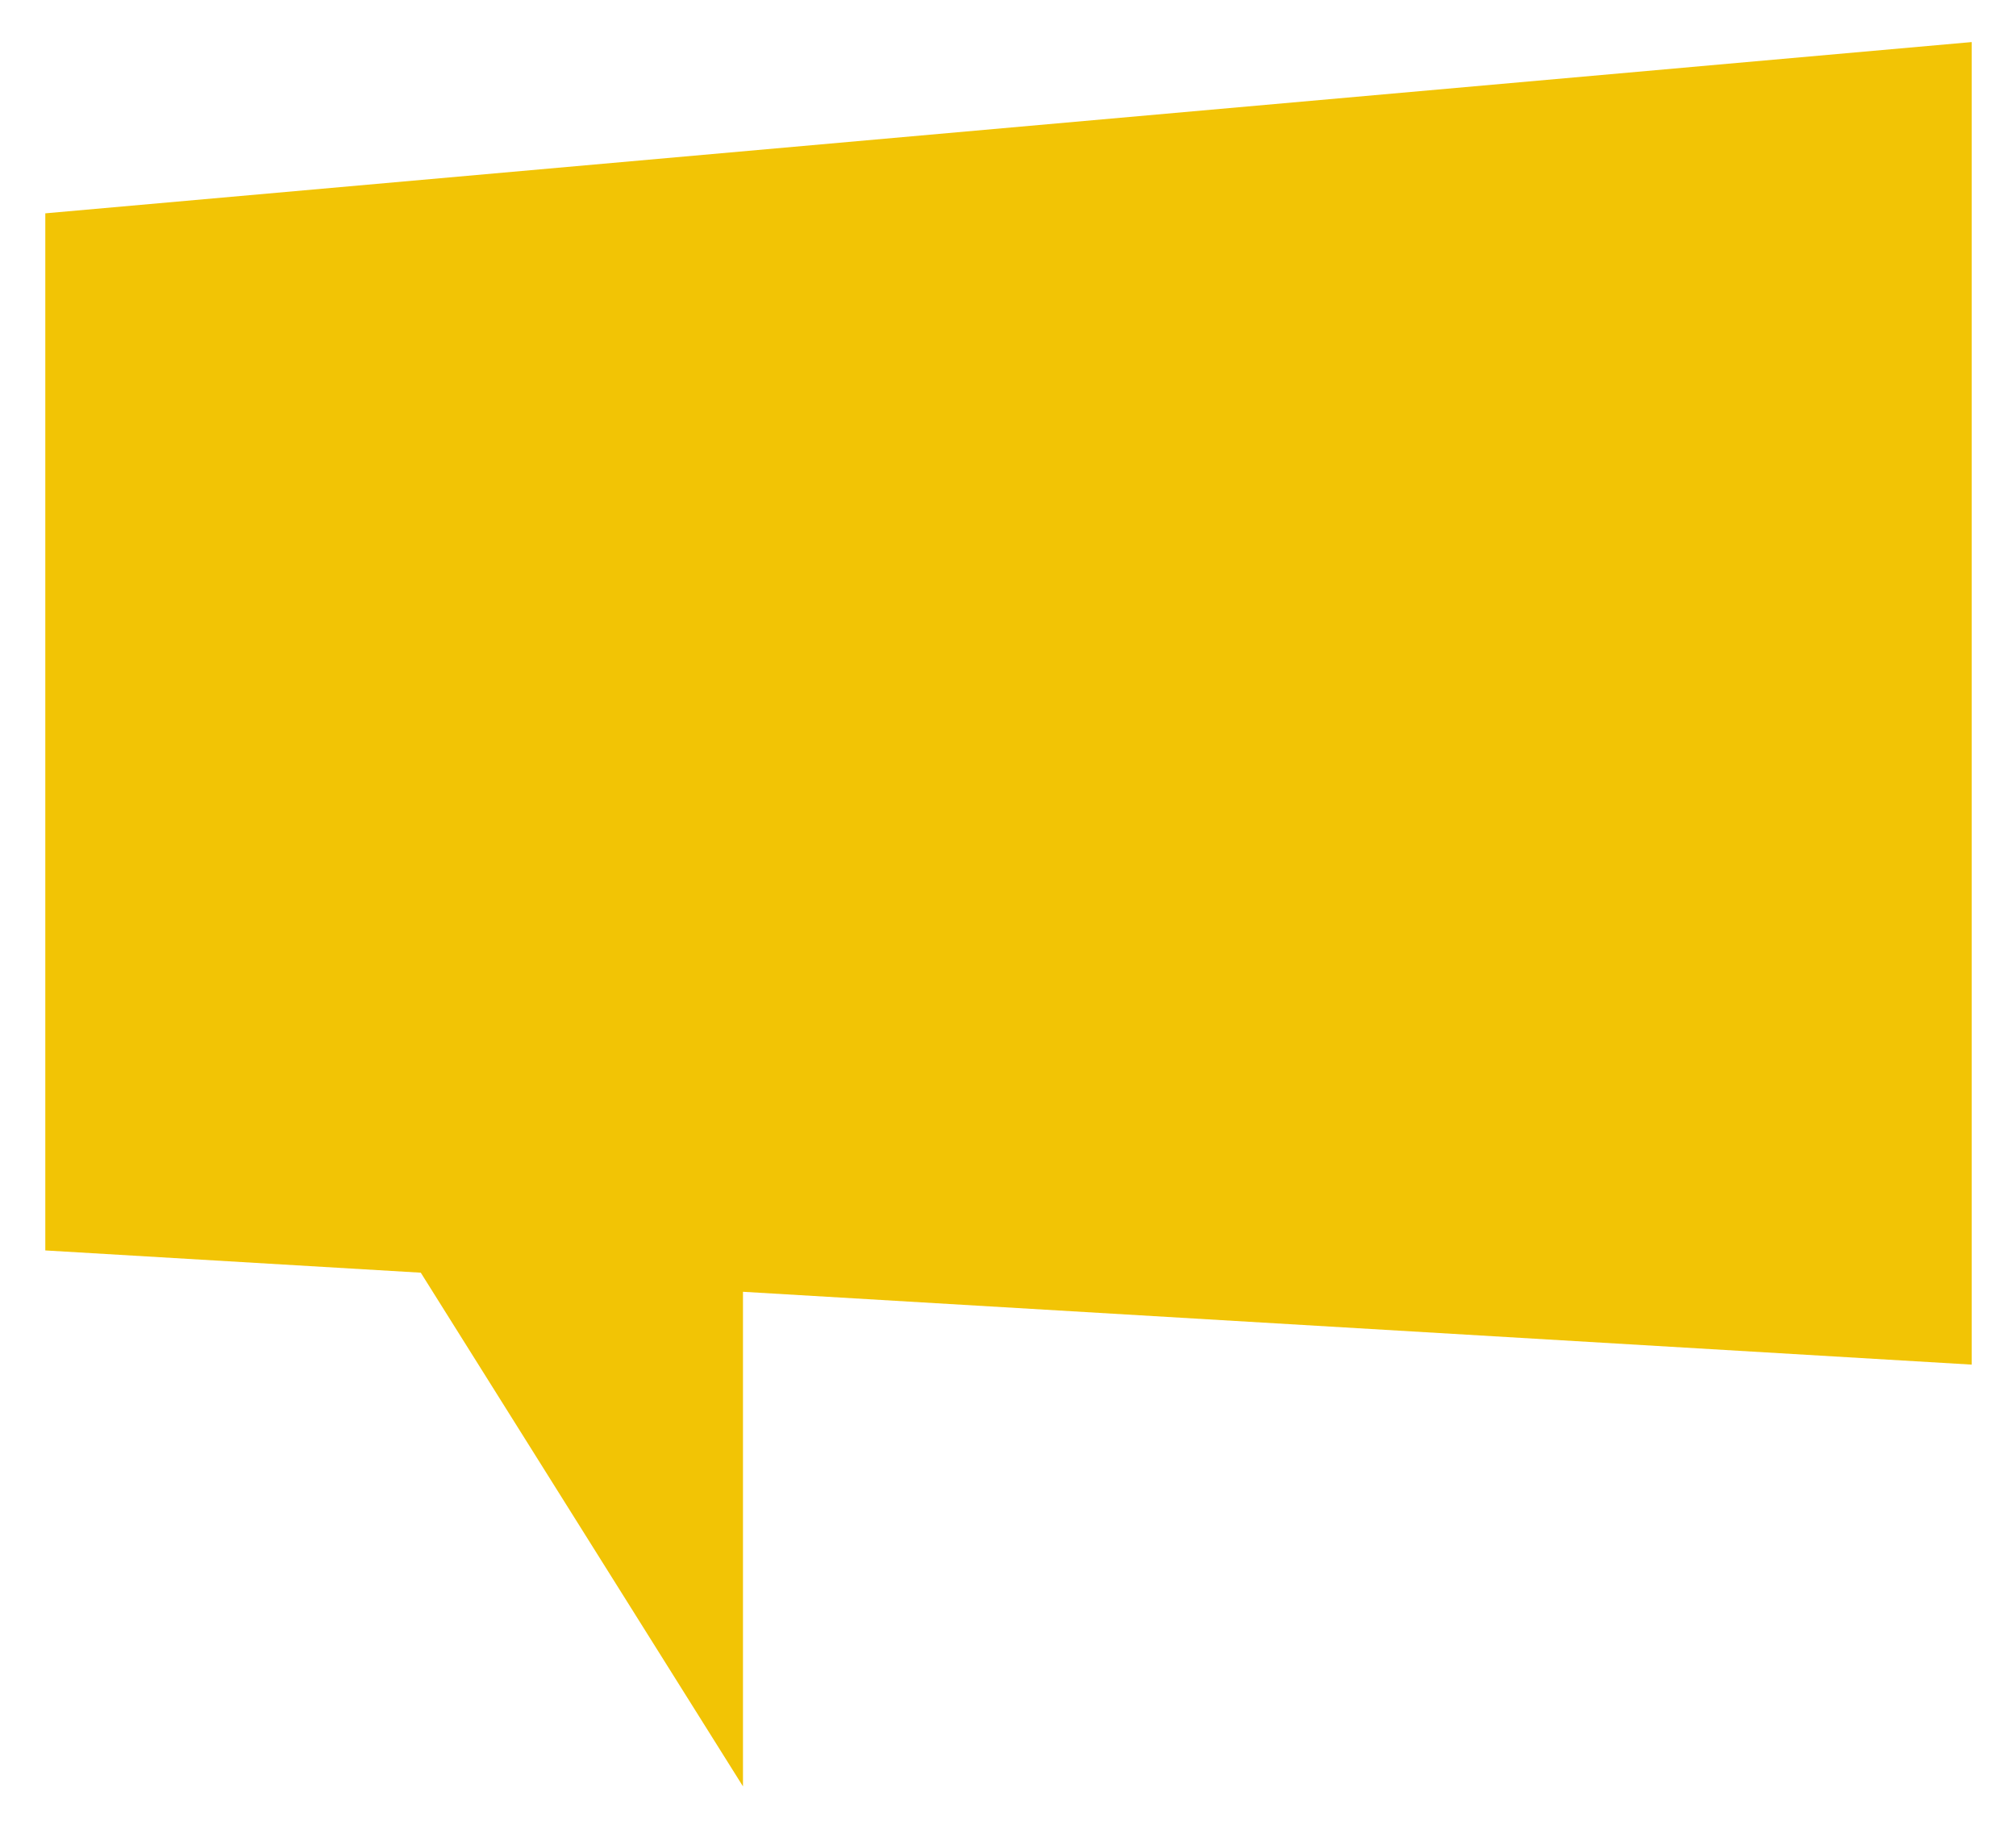 <svg width="623" height="564" fill="none" xmlns="http://www.w3.org/2000/svg"><path fill-rule="evenodd" clip-rule="evenodd" d="M14 386.393V65.922L609.313 13v408.675L229.6 399.171V552l-99.567-158.73L14 386.393z" fill="#F2C405"/></svg>